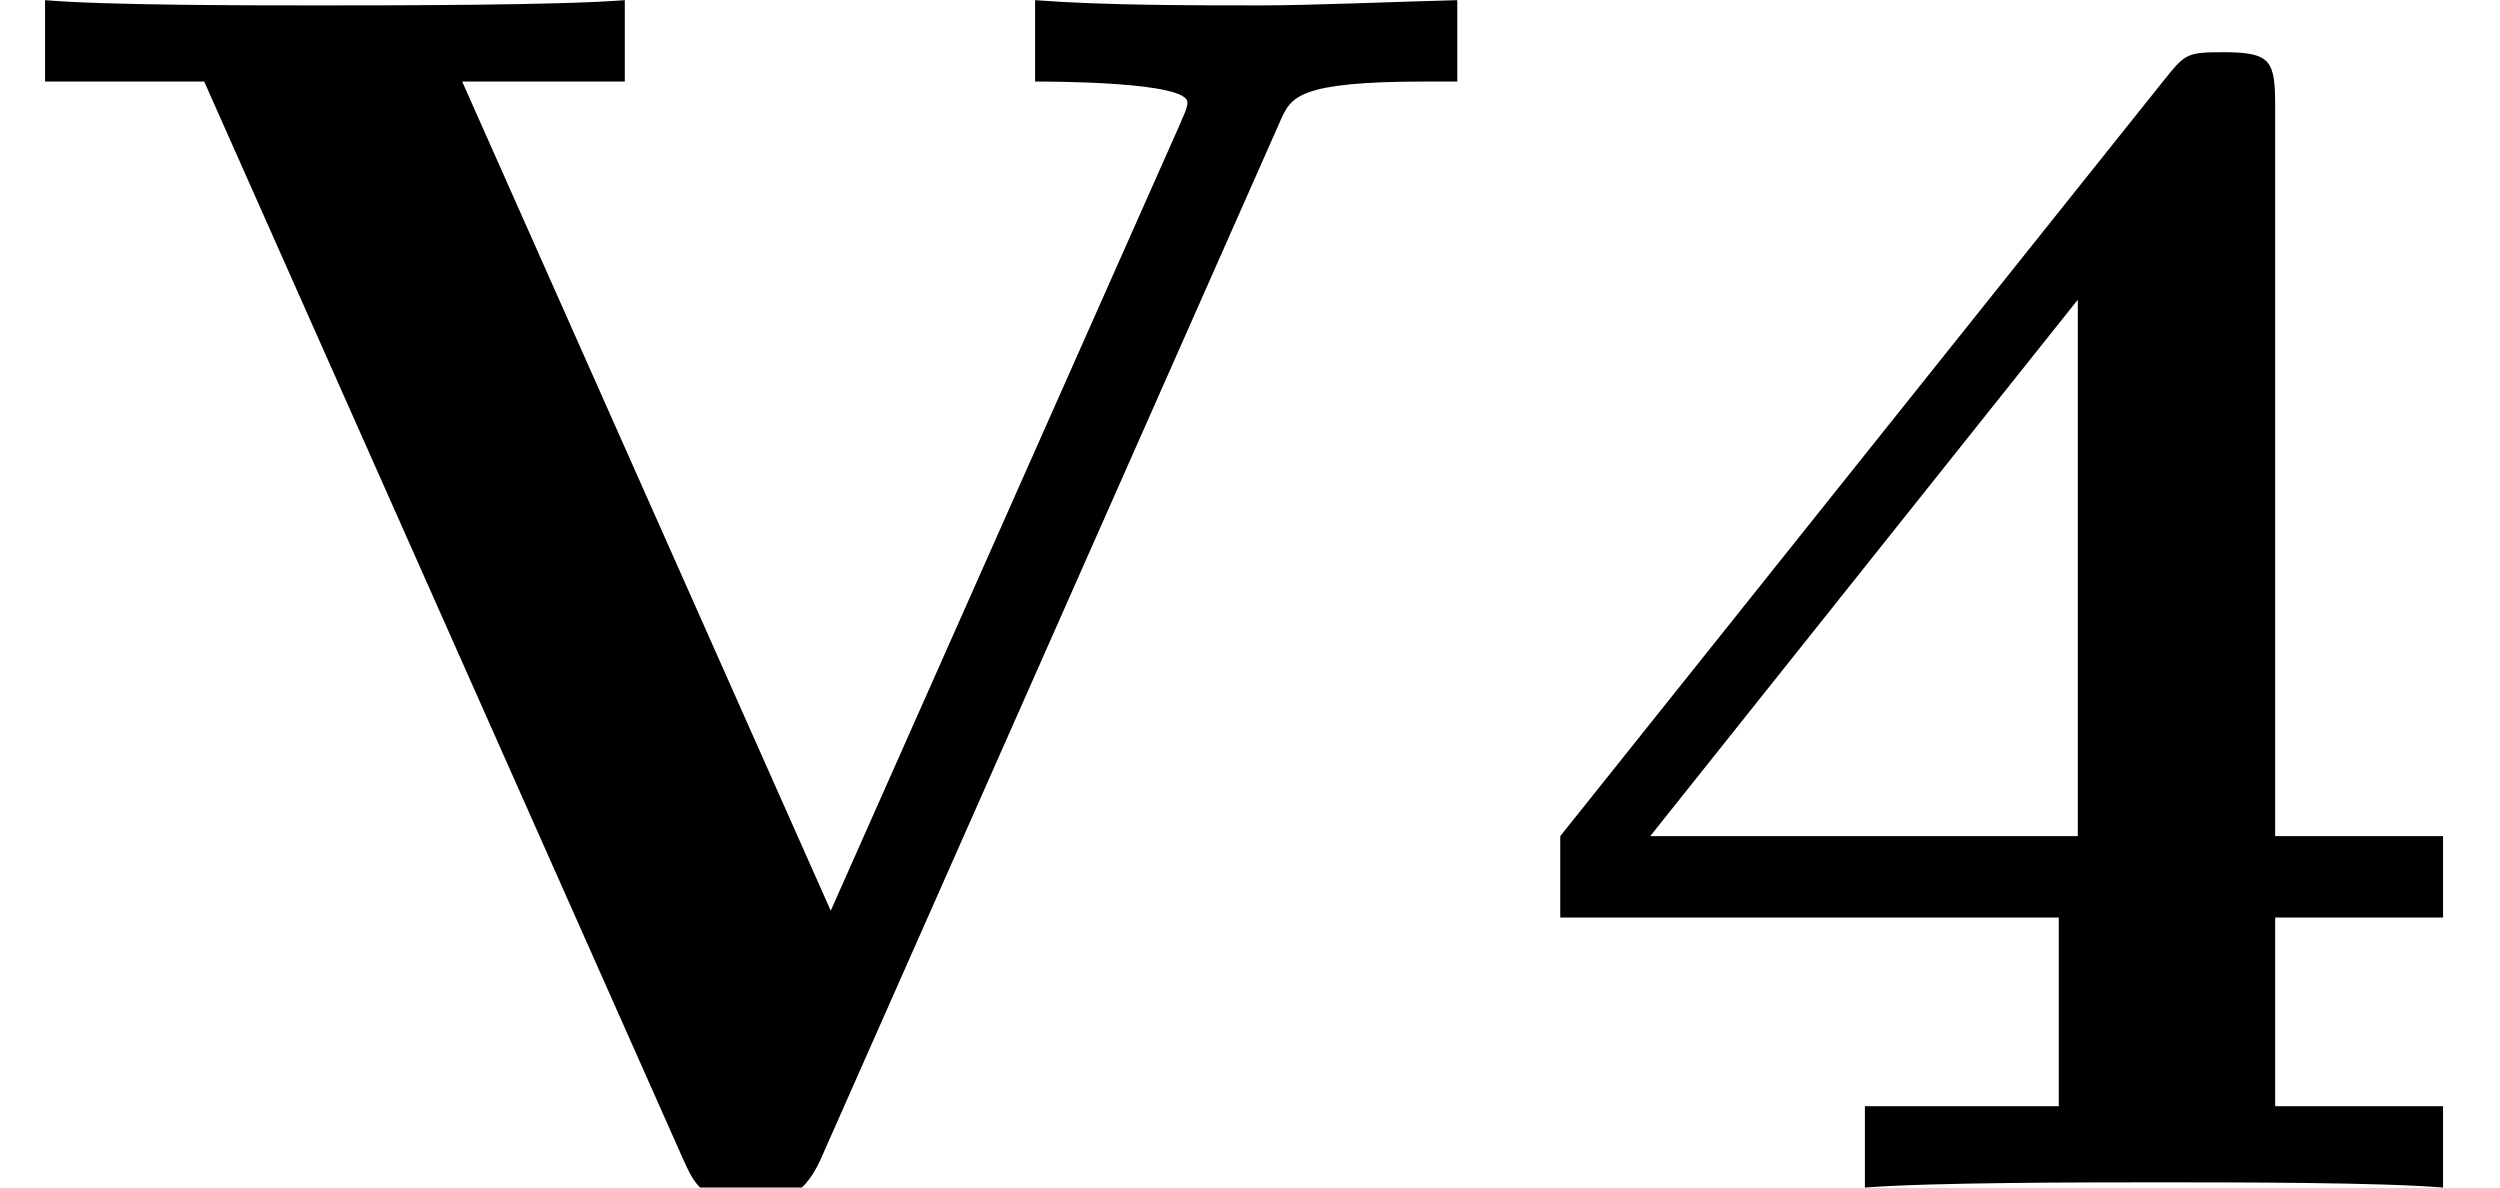 <?xml version='1.0' encoding='UTF-8'?>
<!-- This file was generated by dvisvgm 2.6.3 -->
<svg version='1.1' xmlns='http://www.w3.org/2000/svg' xmlns:xlink='http://www.w3.org/1999/xlink' width='15.757pt' height='7.485pt' viewBox='70.735 61.257 15.757 7.485'>
<defs>
<path id='g0-52' d='M4.855 -1.702H5.913V-2.215H4.855V-6.807C4.855 -7.102 4.833 -7.156 4.527 -7.156C4.298 -7.156 4.287 -7.145 4.156 -6.982L0.349 -2.215V-1.702H3.491V-0.513H2.269V0C2.684 -0.033 3.676 -0.033 4.145 -0.033C4.582 -0.033 5.531 -0.033 5.913 0V-0.513H4.855V-1.702ZM3.611 -2.215H0.916L3.611 -5.596V-2.215Z'/>
<path id='g0-86' d='M8.073 -6.731C8.138 -6.873 8.182 -6.971 8.978 -6.971H9.185V-7.484C8.771 -7.473 8.247 -7.451 7.953 -7.451C7.516 -7.451 6.949 -7.451 6.524 -7.484V-6.971C6.622 -6.971 7.484 -6.971 7.484 -6.84C7.484 -6.796 7.451 -6.742 7.44 -6.709L5.236 -1.745L2.913 -6.971H3.938V-7.484C3.524 -7.451 2.476 -7.451 2.007 -7.451C1.582 -7.451 0.665 -7.451 0.284 -7.484V-6.971H1.287L4.298 -0.196C4.385 0 4.429 0.087 4.735 0.087C4.909 0.087 5.051 0.087 5.171 -0.175L8.073 -6.731Z'/>
</defs>
<g id='page1'>
<use x='70.735' y='68.742' xlink:href='#g0-86'/>
<use x='80.22' y='68.742' xlink:href='#g0-52'/>
</g>
</svg><!--Rendered by QuickLaTeX.com-->